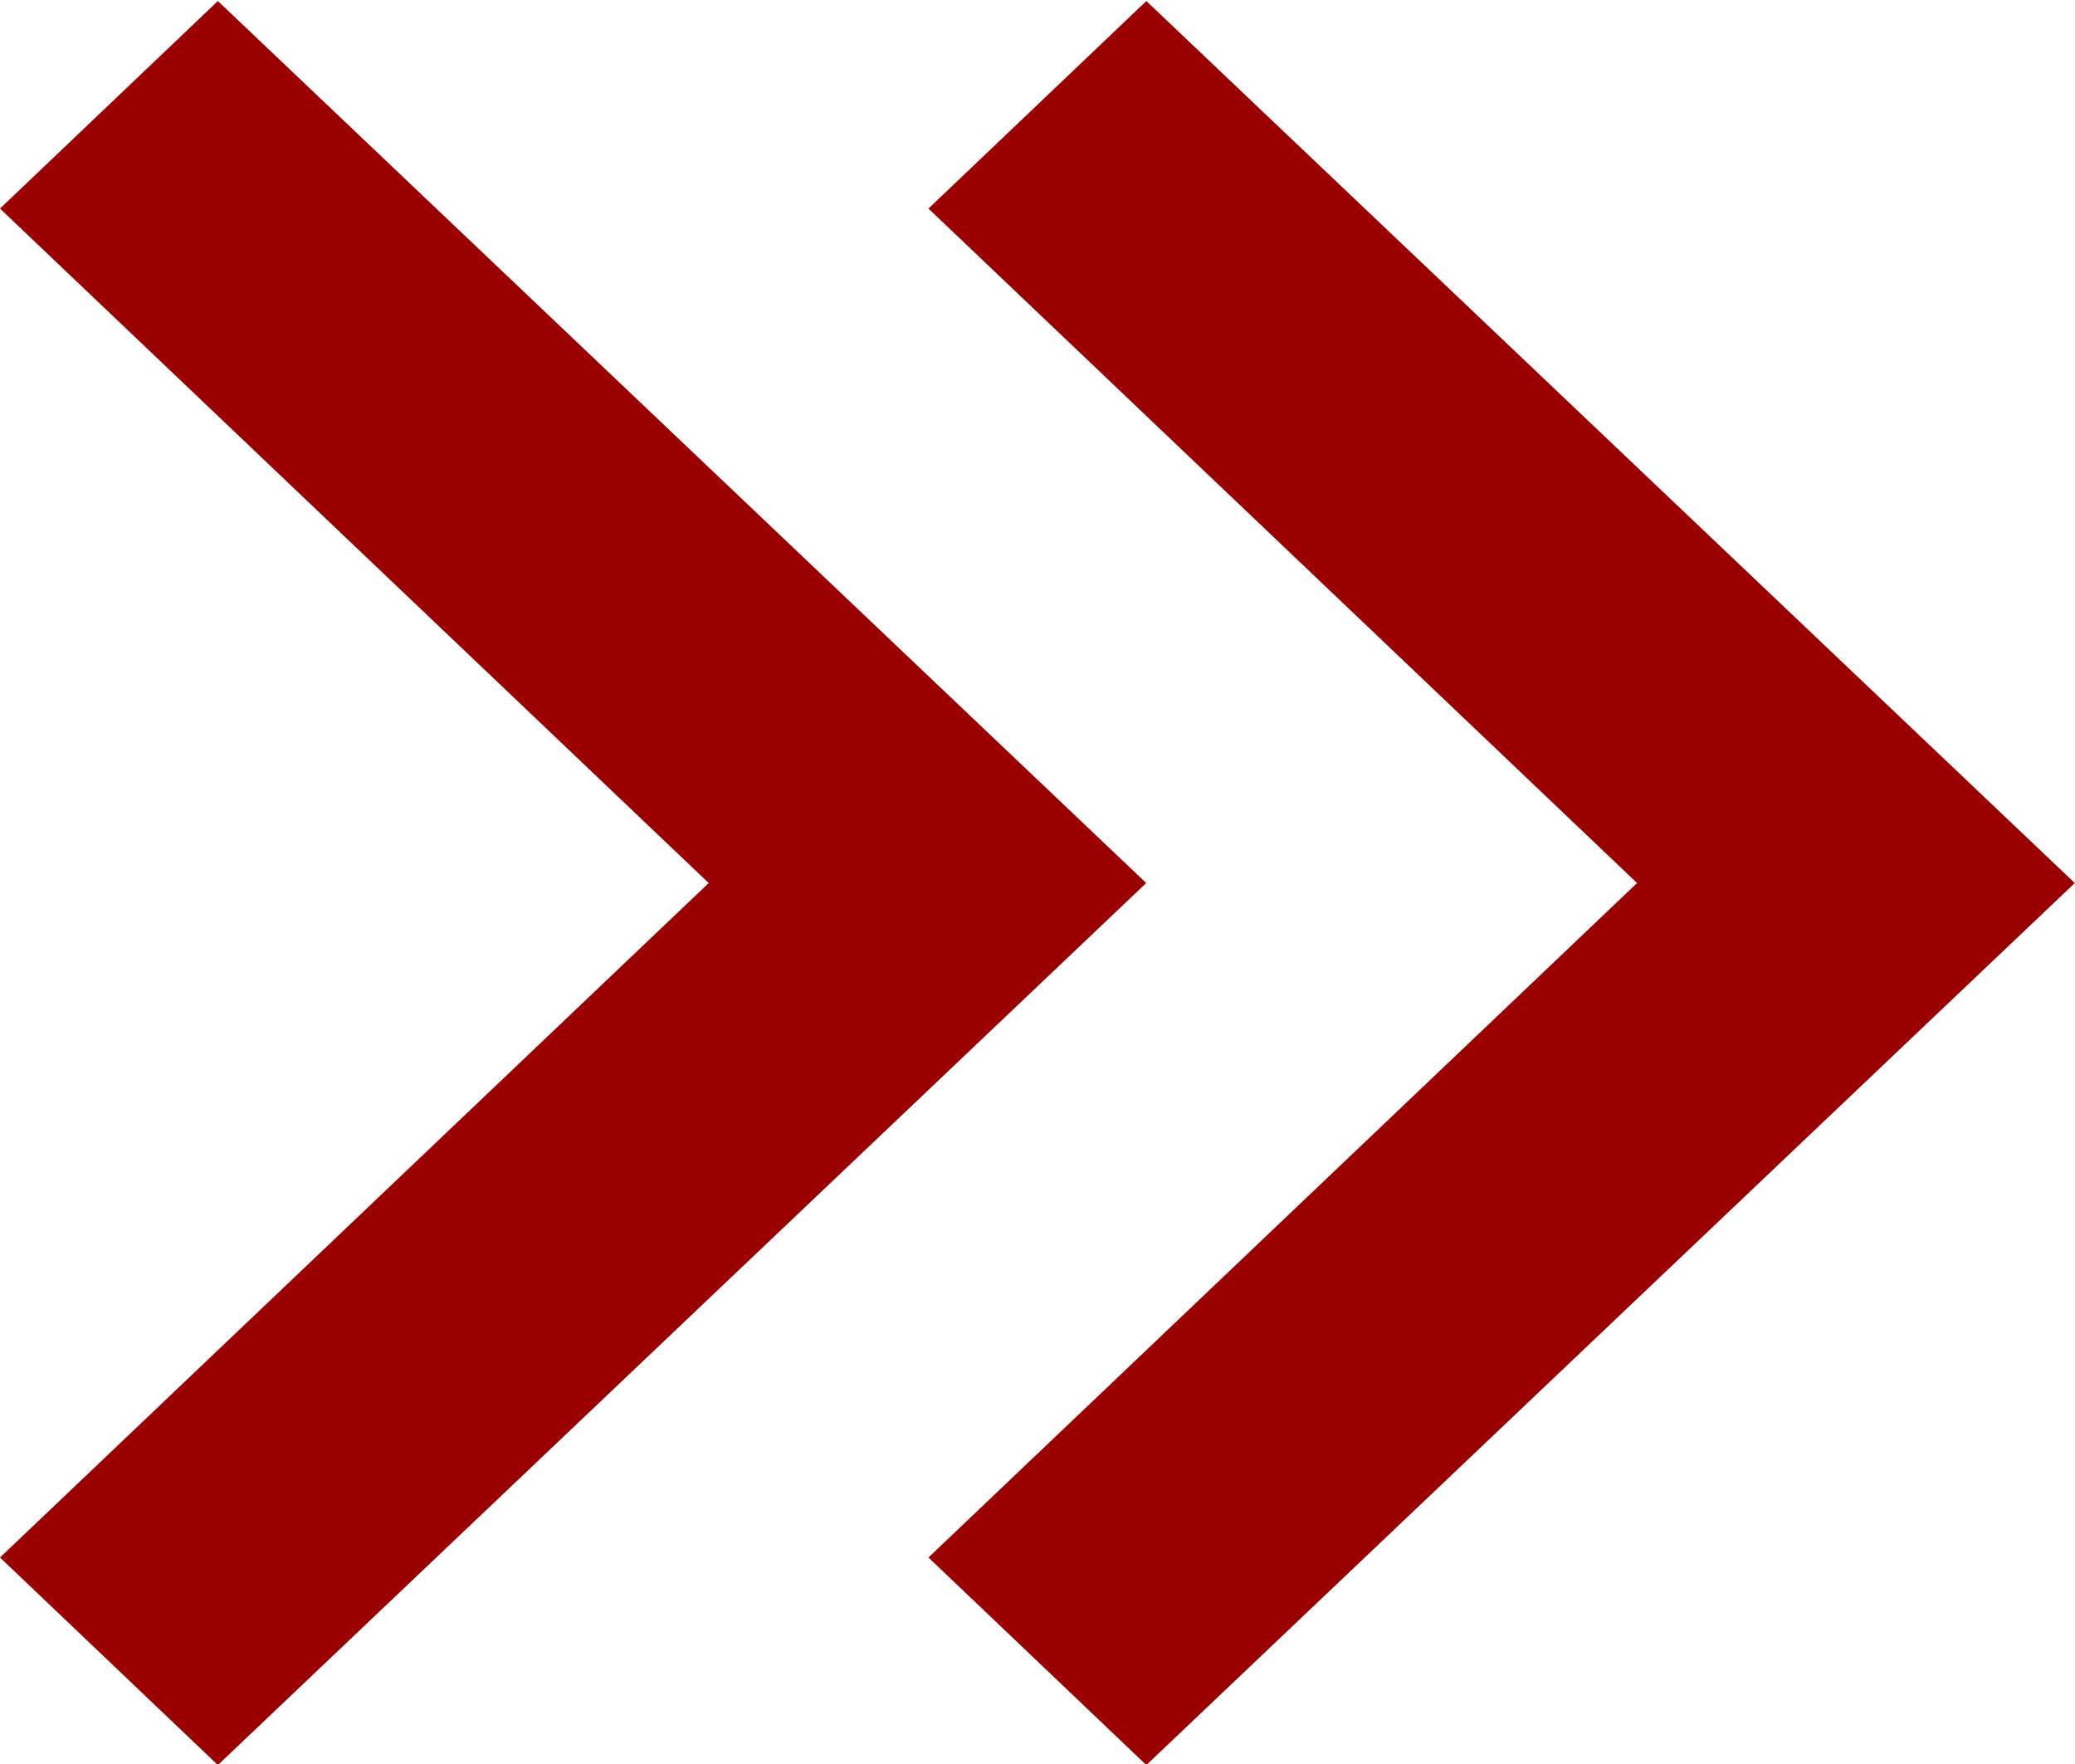 <svg xmlns="http://www.w3.org/2000/svg" width="20" height="17" viewBox="0 0 20 17">
<defs>
    <style>
      .cls-1 {
        fill: #9a0000;
        fill-rule: evenodd;
      }
    </style>
  </defs>
  <path class="cls-1" d="M673,1083.73l2.1-2,8.948,8.5-8.948,8.5-2.1-2,6.831-6.5-6.831-6.5m8.949,0,2.1-2,8.949,8.5-8.949,8.5-2.1-2,6.83-6.5Z" transform="translate(-673 -1081.72)"/>
</svg>
